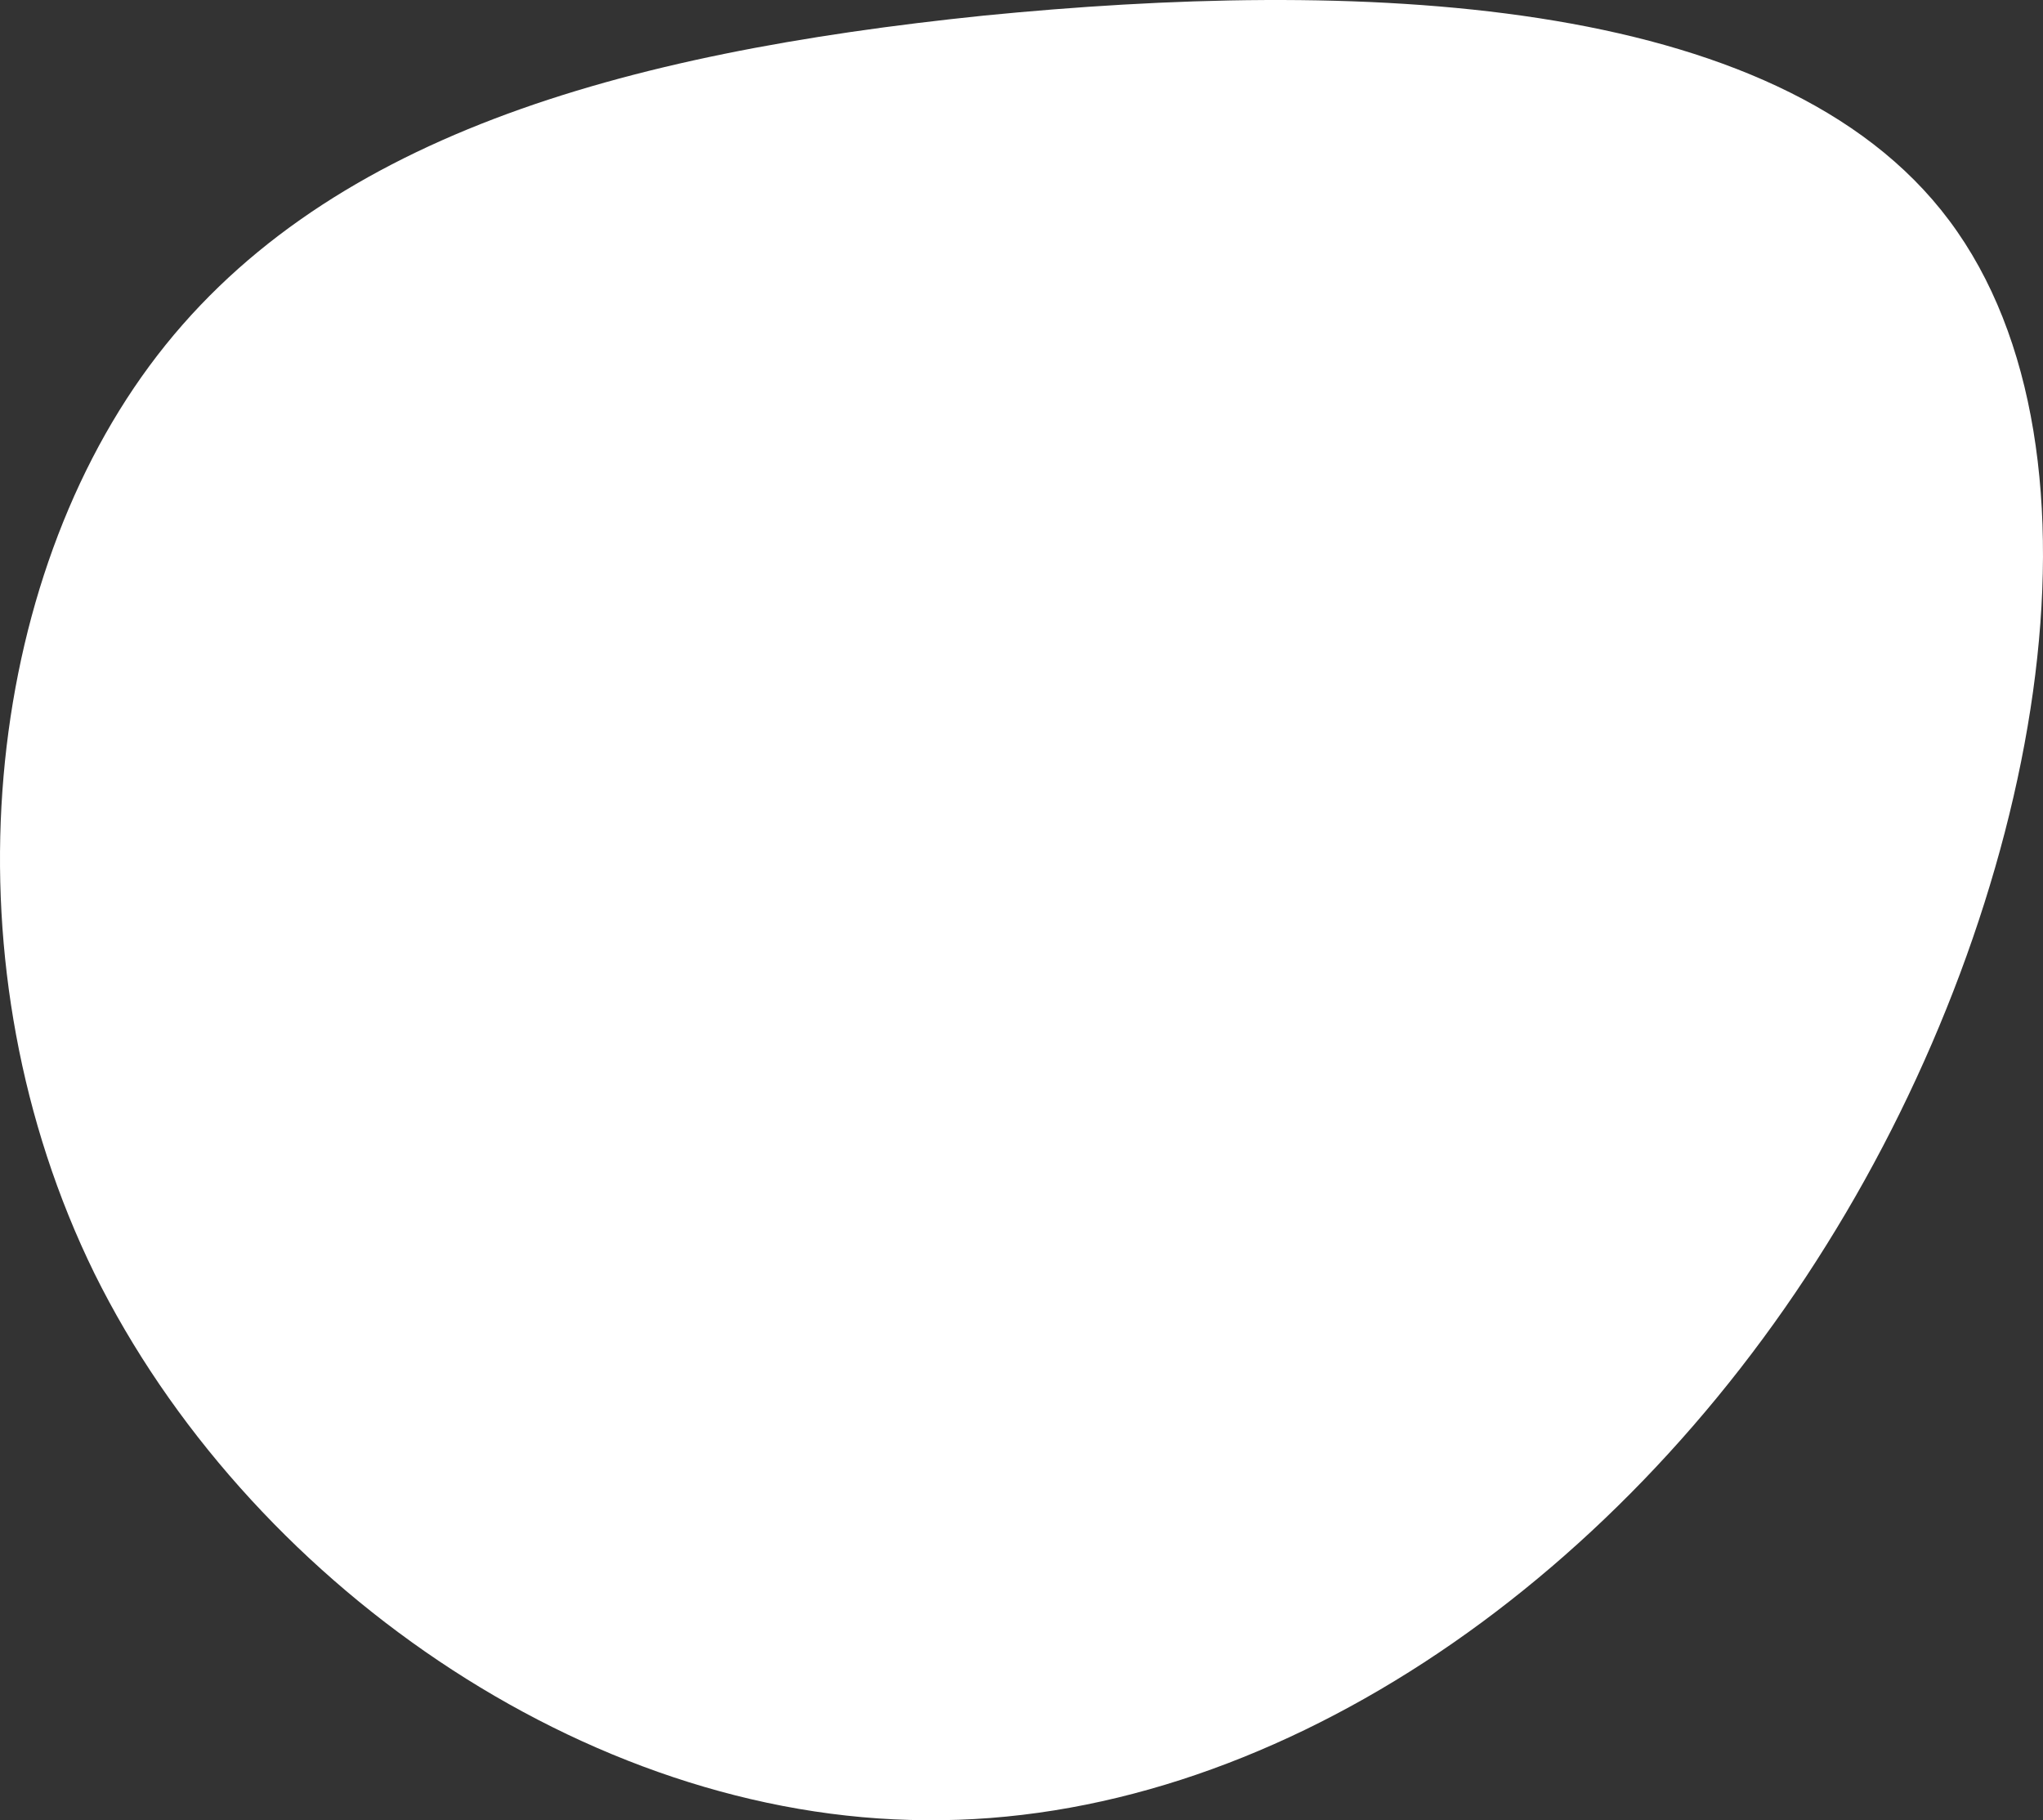<svg width="220" height="196" viewBox="0 0 220 196" fill="none" xmlns="http://www.w3.org/2000/svg">
<rect x="0" y="0" width="220" height="196" fill="#333333" stroke="none"/>
<path d="M209.921 23.769C228.602 48.765 219.66 97.305 196.668 134.072C173.676 171.001 136.474 196.319 99.75 195.997C62.867 195.836 26.463 170.034 10.177 137.136C-5.95 104.239 -2.118 64.085 16.084 39.411C34.286 14.738 66.859 5.708 105.977 1.676C145.255 -2.194 191.399 -1.065 209.921 23.769Z" fill="white"/>
</svg>
